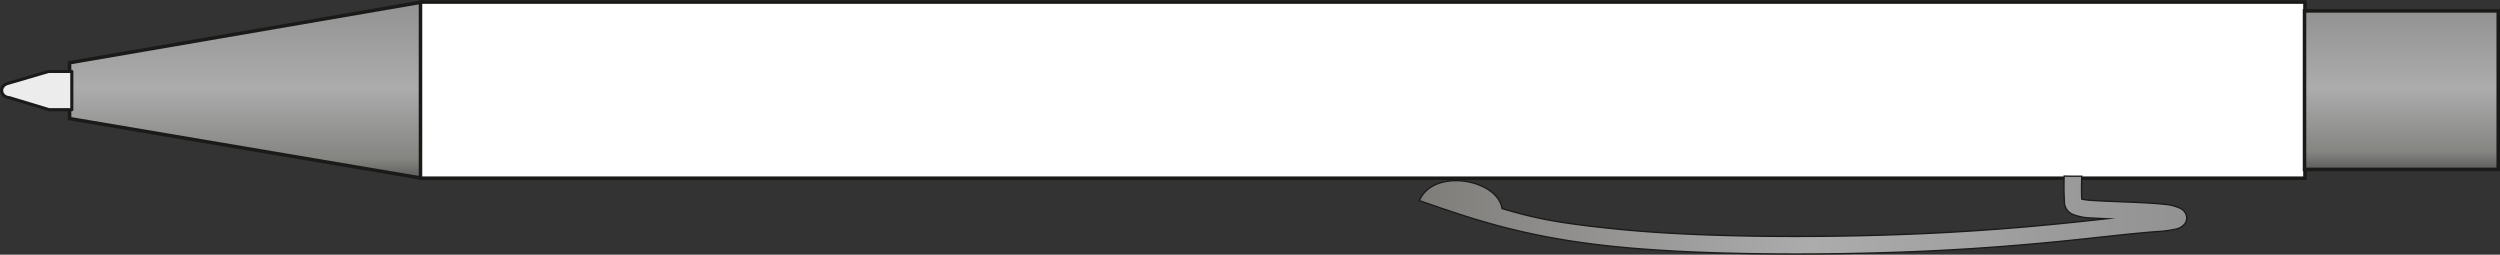 <svg id="_1" data-name="???? 1" xmlns="http://www.w3.org/2000/svg" xmlns:xlink="http://www.w3.org/1999/xlink" viewBox="0 0 402.375 40.984">
  <rect x="0" y="0" width="402.375" height="40.984" fill="#333333" stroke="none"/>
  <defs>
    <linearGradient id="GradientFill_1" data-name="GradientFill 1" x1="39.542" y1="28.683" x2="39.542" y2="0.336" gradientUnits="userSpaceOnUse">
      <stop offset="0" stop-color="#5d5d5d"/>
      <stop offset="0.11" stop-color="#848481"/>
      <stop offset="0.51" stop-color="#acacad"/>
      <stop offset="1" stop-color="#939292"/>
    </linearGradient>
    <linearGradient id="GradientFill_1-2" x1="386.501" y1="27.266" x2="386.501" y2="1.754" xlink:href="#GradientFill_1"/>
    <linearGradient id="GradientFill_2" data-name="GradientFill 2" x1="-1168.138" y1="-1074.213" x2="-1044.638" y2="-1074.213" gradientUnits="userSpaceOnUse">
      <stop offset="0" stop-color="#7f7d7a"/>
      <stop offset="0.51" stop-color="#acacad"/>
      <stop offset="1" stop-color="#939292"/>
    </linearGradient>
  </defs>
  <title>03 (клип вниз)</title>
  <polygon points="11.196 19.088 67.889 28.683 67.889 0.336 11.196 10.095 11.196 19.088" stroke="#1a1a18" stroke-miterlimit="22.926" stroke-width="0.567" fill-rule="evenodd" fill="url(#GradientFill_1)"/>
  <rect x="67.679" y="0.336" width="303.307" height="28.346" fill="#fff" stroke="#1a1a18" stroke-miterlimit="22.926" stroke-width="0.567"/>
  <rect x="370.91" y="1.754" width="31.181" height="25.512" stroke="#1a1a18" stroke-miterlimit="22.926" stroke-width="0.567" fill="url(#GradientFill_1-2)"/>
  <path d="M-1064.369-1080.46h.005a39.34,39.34,0,0,0,.037,4.05,2.193,2.193,0,0,0,1.322,2.092,8.8,8.8,0,0,0,3.194.59c.62.042,1.417.08,2.3.117l-.887.1c-6.418.7-16.184,1.763-29.353,2.331-8.169.352-17.645.515-26.83.366-7.9-.128-15.6-.488-22.092-1.158-8.782-.906-12.467-1.582-18.169-3.274-.71-4.734-11.05-6.573-13.3-1.284l.09.034c8.425,2.934,16.851,5.868,31.091,7.337,6.545.676,14.334,1.039,22.336,1.169,9.268.15,18.8-.013,27-.366,13.3-.573,23.094-1.64,29.53-2.341l2.678-.289c2.477-.261,4.429-.43,5.821-.55a17.415,17.415,0,0,0,3.419-.456,2.433,2.433,0,0,0,1.135-.7,1.528,1.528,0,0,0,.3-1.581l-.005-.006a1.811,1.811,0,0,0-.817-.95l-.006-.006a7.479,7.479,0,0,0-2.749-.7c-1.735-.2-4.572-.314-7.177-.414-1.524-.059-2.966-.114-4.128-.193a12.257,12.257,0,0,1-1.9-.217c-.078-.844-.049-2.254-.019-3.663l.006-.028h-1.432l-1.4-.027v.027Z" transform="translate(1396.594 1108.814)" stroke="#1a1a18" stroke-miterlimit="22.926" stroke-width="0.216" fill-rule="evenodd" fill="url(#GradientFill_2)"/>
  <polygon points="1.522 15.724 1.036 15.636 0.622 15.384 0.35 15.006 0.249 14.564 0.35 14.118 0.622 13.739 1.036 13.489 7.792 11.505 11.559 11.505 11.559 17.657 7.901 17.657 1.522 15.724" fill="#ececed" stroke="#1a1a18" stroke-linejoin="round" stroke-width="0.499" fill-rule="evenodd"/>
</svg>
